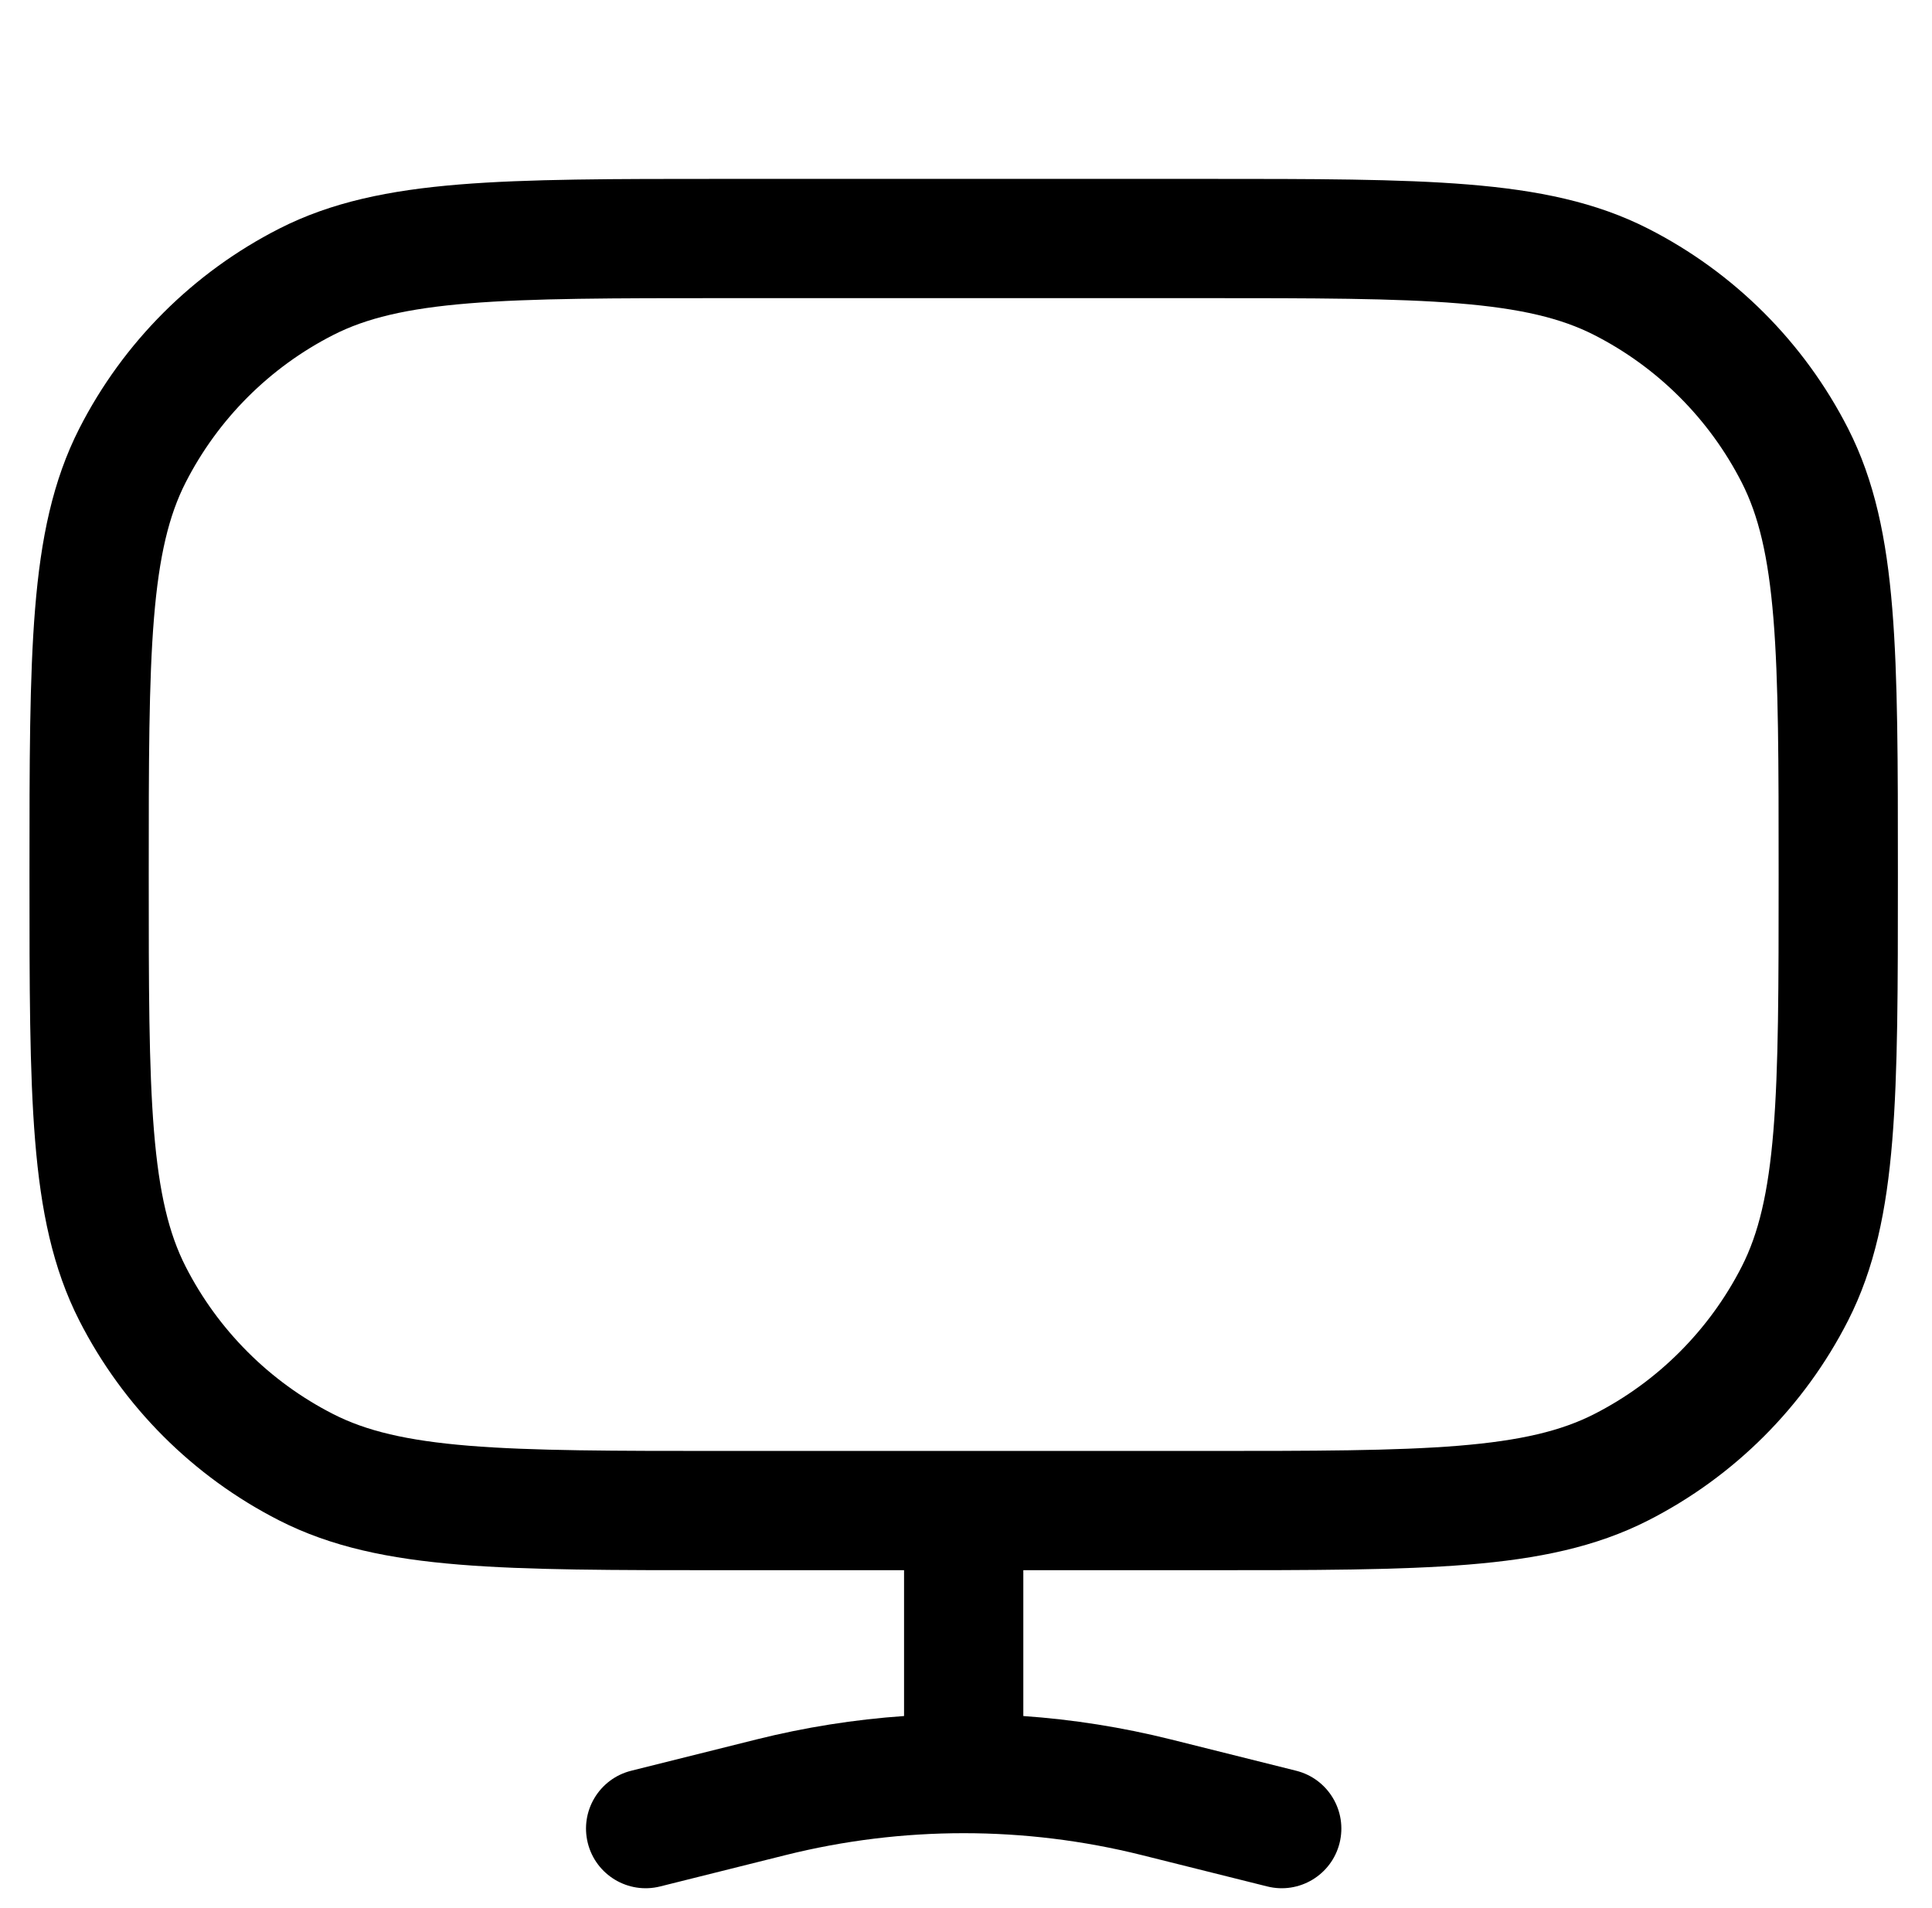 <?xml version="1.0" encoding="UTF-8"?> <svg xmlns="http://www.w3.org/2000/svg" width="81" height="80" viewBox="0 0 81 80" fill="none"><path fill-rule="evenodd" clip-rule="evenodd" d="M61.553 7.735C58.672 7.5 55.087 7.5 50.515 7.5H30.291C25.719 7.5 22.134 7.5 19.253 7.735C16.319 7.975 13.895 8.471 11.701 9.589C8.095 11.427 5.163 14.359 3.325 17.965C2.208 20.159 1.711 22.583 1.472 25.517C1.236 28.398 1.236 31.982 1.236 36.555V36.779C1.236 41.351 1.236 44.936 1.472 47.817C1.711 50.751 2.208 53.174 3.325 55.368C5.163 58.975 8.095 61.907 11.701 63.744C13.895 64.862 16.319 65.358 19.253 65.598C22.134 65.833 25.719 65.833 30.291 65.833H37.903V71.947C35.822 72.092 33.75 72.42 31.712 72.929L26.463 74.241C25.124 74.576 24.309 75.933 24.644 77.273C24.979 78.612 26.337 79.427 27.676 79.092L32.925 77.78C35.38 77.166 37.891 76.859 40.403 76.859C42.915 76.859 45.426 77.166 47.881 77.78L53.13 79.092C54.469 79.427 55.827 78.612 56.162 77.273C56.497 75.933 55.682 74.576 54.343 74.241L49.094 72.929C47.056 72.42 44.984 72.092 42.903 71.947V65.833H50.515C55.087 65.833 58.672 65.833 61.553 65.598C64.487 65.358 66.911 64.862 69.105 63.744C72.711 61.907 75.643 58.975 77.481 55.368C78.598 53.174 79.095 50.751 79.334 47.817C79.57 44.936 79.57 41.351 79.57 36.779V36.555C79.57 31.983 79.57 28.398 79.334 25.517C79.095 22.583 78.598 20.159 77.481 17.965C75.643 14.359 72.711 11.427 69.105 9.589C66.911 8.471 64.487 7.975 61.553 7.735ZM61.146 60.615C58.492 60.831 55.111 60.833 50.403 60.833H30.403C25.695 60.833 22.314 60.831 19.66 60.615C17.035 60.4 15.343 59.988 13.972 59.289C11.306 57.931 9.139 55.764 7.78 53.098C7.082 51.727 6.67 50.034 6.455 47.41C6.238 44.756 6.236 41.375 6.236 36.667C6.236 31.958 6.238 28.577 6.455 25.924C6.67 23.299 7.082 21.607 7.78 20.235C9.139 17.57 11.306 15.402 13.972 14.044C15.343 13.345 17.035 12.933 19.66 12.719C22.314 12.502 25.695 12.5 30.403 12.5H50.403C55.111 12.5 58.492 12.502 61.146 12.719C63.771 12.933 65.463 13.345 66.835 14.044C69.5 15.402 71.667 17.57 73.026 20.235C73.724 21.607 74.136 23.299 74.351 25.924C74.568 28.577 74.57 31.958 74.57 36.667C74.57 41.375 74.568 44.756 74.351 47.41C74.136 50.034 73.724 51.727 73.026 53.098C71.667 55.764 69.5 57.931 66.835 59.289C65.463 59.988 63.771 60.4 61.146 60.615Z" fill="#191921" style="fill:#191921;fill:color(display-p3 0.098 0.098 0.129);fill-opacity:1;"></path></svg> 